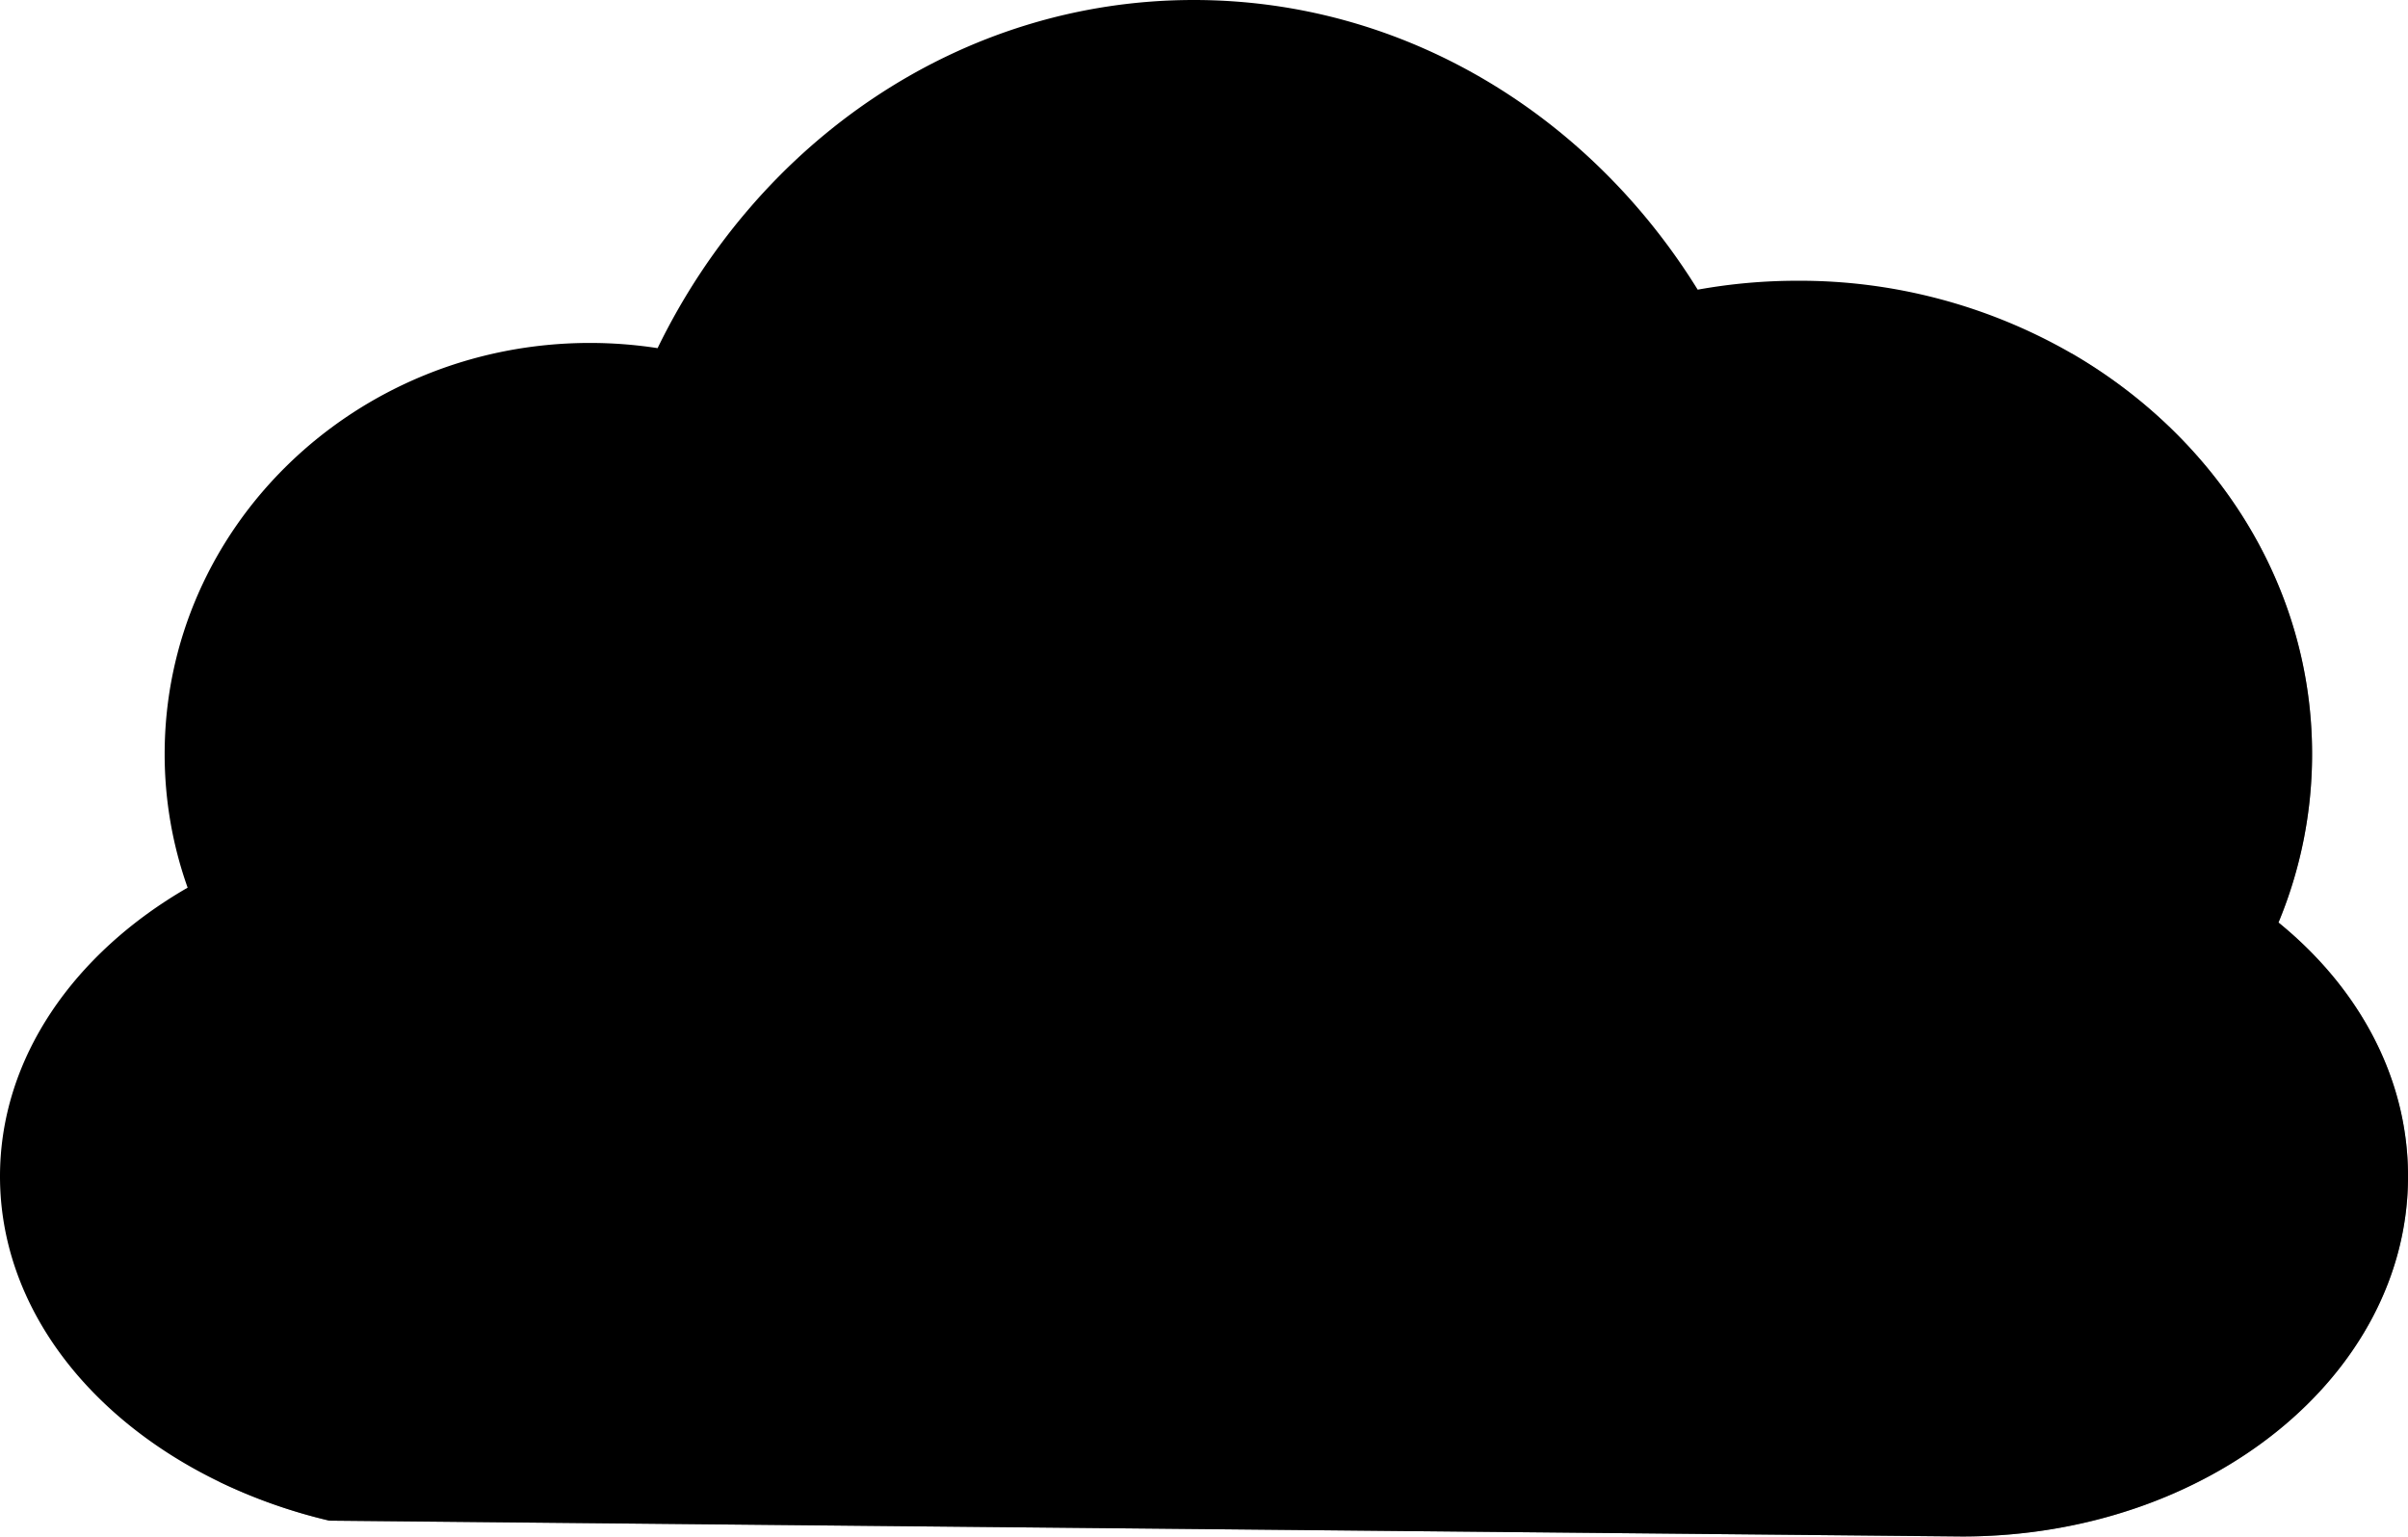 <?xml version="1.0" encoding="UTF-8" standalone="no"?><svg xmlns="http://www.w3.org/2000/svg" xmlns:xlink="http://www.w3.org/1999/xlink" fill="#000000" height="503" preserveAspectRatio="xMidYMid meet" version="1" viewBox="0.0 0.0 788.1 503.0" width="788.1" zoomAndPan="magnify"><g data-name="Layer 2"><g data-name="Layer 2"><g id="change1_1"><path d="M788.11,385.07c0,65.11-65.34,117.88-145.94,117.88l-534.39-5.18A175.84,175.84,0,0,1,71.65,485C28.61,464.14,0,427.19,0,385.07c0-38.68,24.14-73,61.41-94.5a130.46,130.46,0,0,1-7.52-43.74c0-74.32,62.33-134.57,139.21-134.57a145.23,145.23,0,0,1,22.12,1.7C248.12,46.26,314.34,0,390.69,0c68.92,0,129.58,37.69,164.94,94.82a183.4,183.4,0,0,1,32.65-2.92A178.39,178.39,0,0,1,678,115.68c47.29,27.43,78.71,75.92,78.71,131.15a143.62,143.62,0,0,1-11,55.15C771.91,323.29,788.11,352.65,788.11,385.07Z" fill="#000000"/></g><g id="change2_1"><path d="M788.11,385.07c0,65.11-65.34,117.88-145.94,117.88l-534.39-5.18A175.84,175.84,0,0,1,71.65,485C295.53,419.66,543.09,229.85,678,115.68c47.29,27.43,78.71,75.92,78.71,131.15a143.62,143.62,0,0,1-11,55.15C771.91,323.29,788.11,352.65,788.11,385.07Z" fill="#000000" opacity="0.5"/></g></g></g></svg>